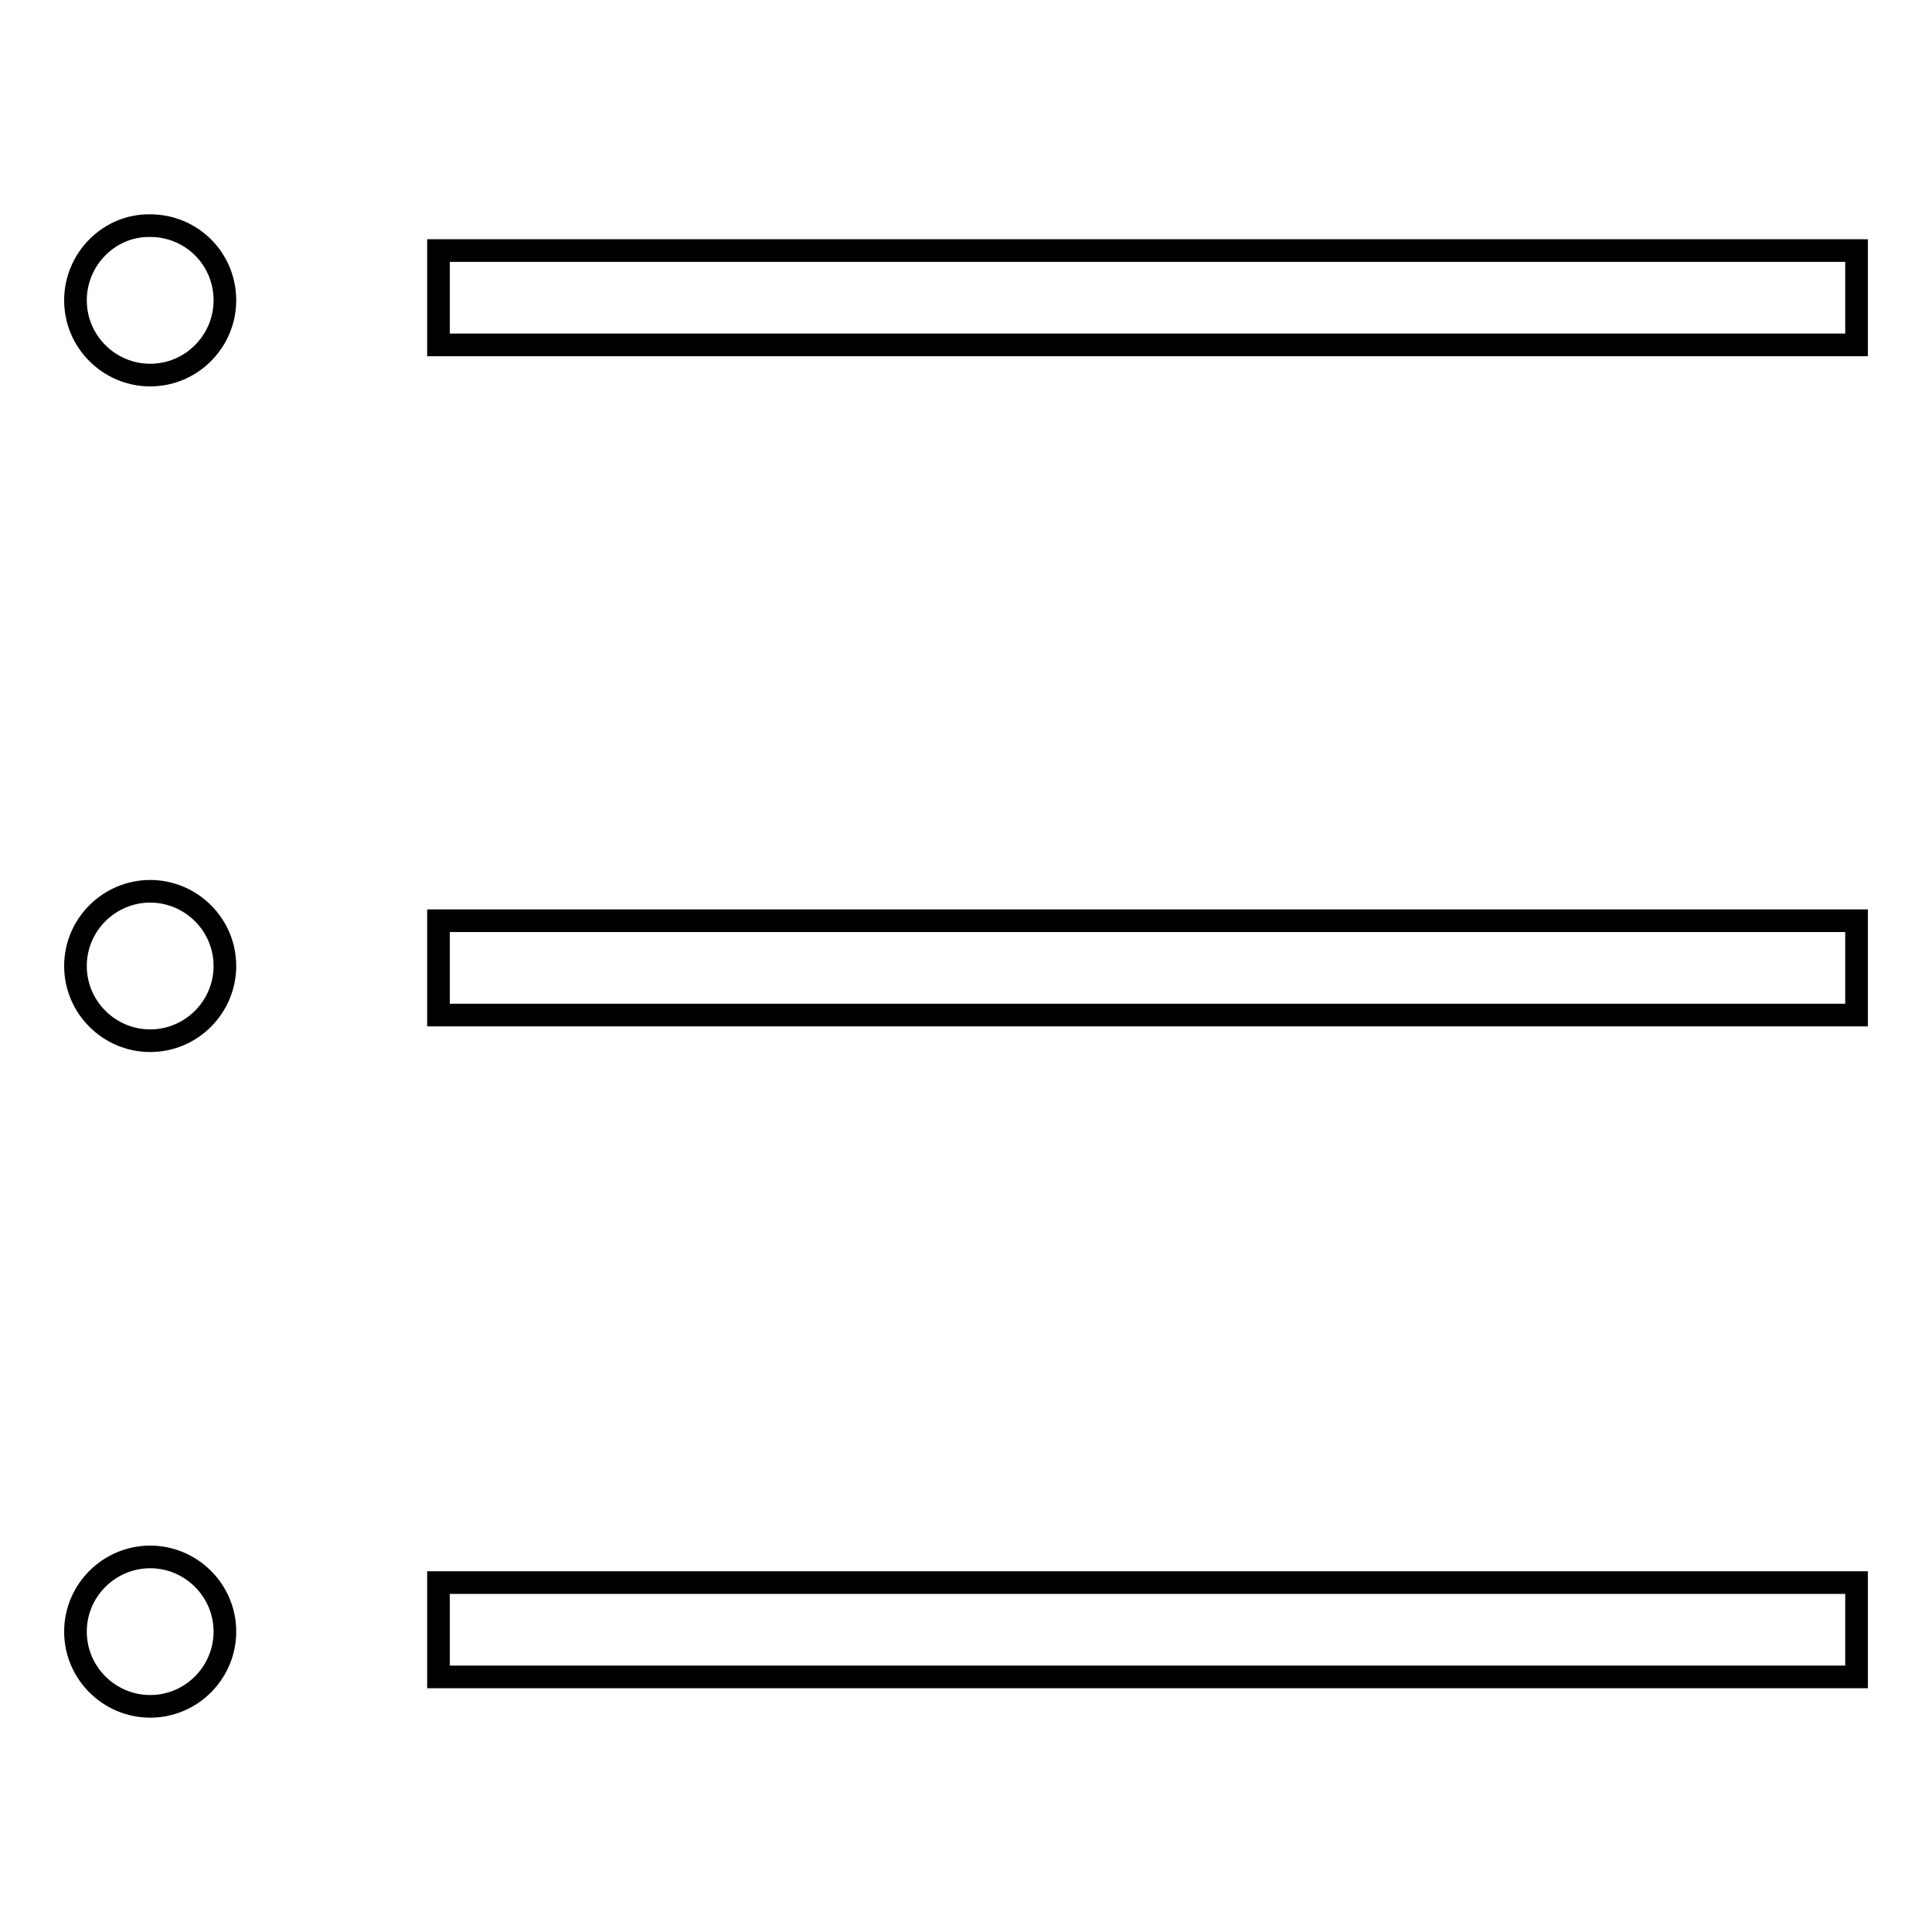 <?xml version="1.0" encoding="utf-8"?>
<!-- Svg Vector Icons : http://www.onlinewebfonts.com/icon -->
<!DOCTYPE svg PUBLIC "-//W3C//DTD SVG 1.1//EN" "http://www.w3.org/Graphics/SVG/1.1/DTD/svg11.dtd">
<svg version="1.1" xmlns="http://www.w3.org/2000/svg" xmlns:xlink="http://www.w3.org/1999/xlink" x="0px" y="0px" viewBox="0 0 256 256" enable-background="new 0 0 256 256" xml:space="preserve">
<g><g><path stroke-width="3" fill-opacity="0" stroke="#000000"  d="M10,39.8c0,5.5,4.5,9.9,9.9,9.9c5.5,0,9.9-4.5,9.9-9.9c0-5.5-4.4-9.9-9.9-9.9C14.5,29.8,10,34.3,10,39.8z"/><path stroke-width="3" fill-opacity="0" stroke="#000000"  d="M10,128c0,5.5,4.5,9.9,9.9,9.9c5.5,0,9.9-4.5,9.9-9.9c0-5.5-4.5-9.9-9.9-9.9C14.5,118.1,10,122.5,10,128z"/><path stroke-width="3" fill-opacity="0" stroke="#000000"  d="M10,216.2c0,5.5,4.5,9.9,9.9,9.9c5.5,0,9.9-4.5,9.9-9.9l0,0c0-5.5-4.5-9.9-9.9-9.9C14.5,206.3,10,210.7,10,216.2z"/><path stroke-width="3" fill-opacity="0" stroke="#000000"  d="M58.1,33.2H246v12.5H58.1V33.2z"/><path stroke-width="3" fill-opacity="0" stroke="#000000"  d="M58.1,122H246v12.5H58.1V122L58.1,122z"/><path stroke-width="3" fill-opacity="0" stroke="#000000"  d="M58.1,209.7H246v12.5H58.1V209.7z"/></g></g>
</svg>